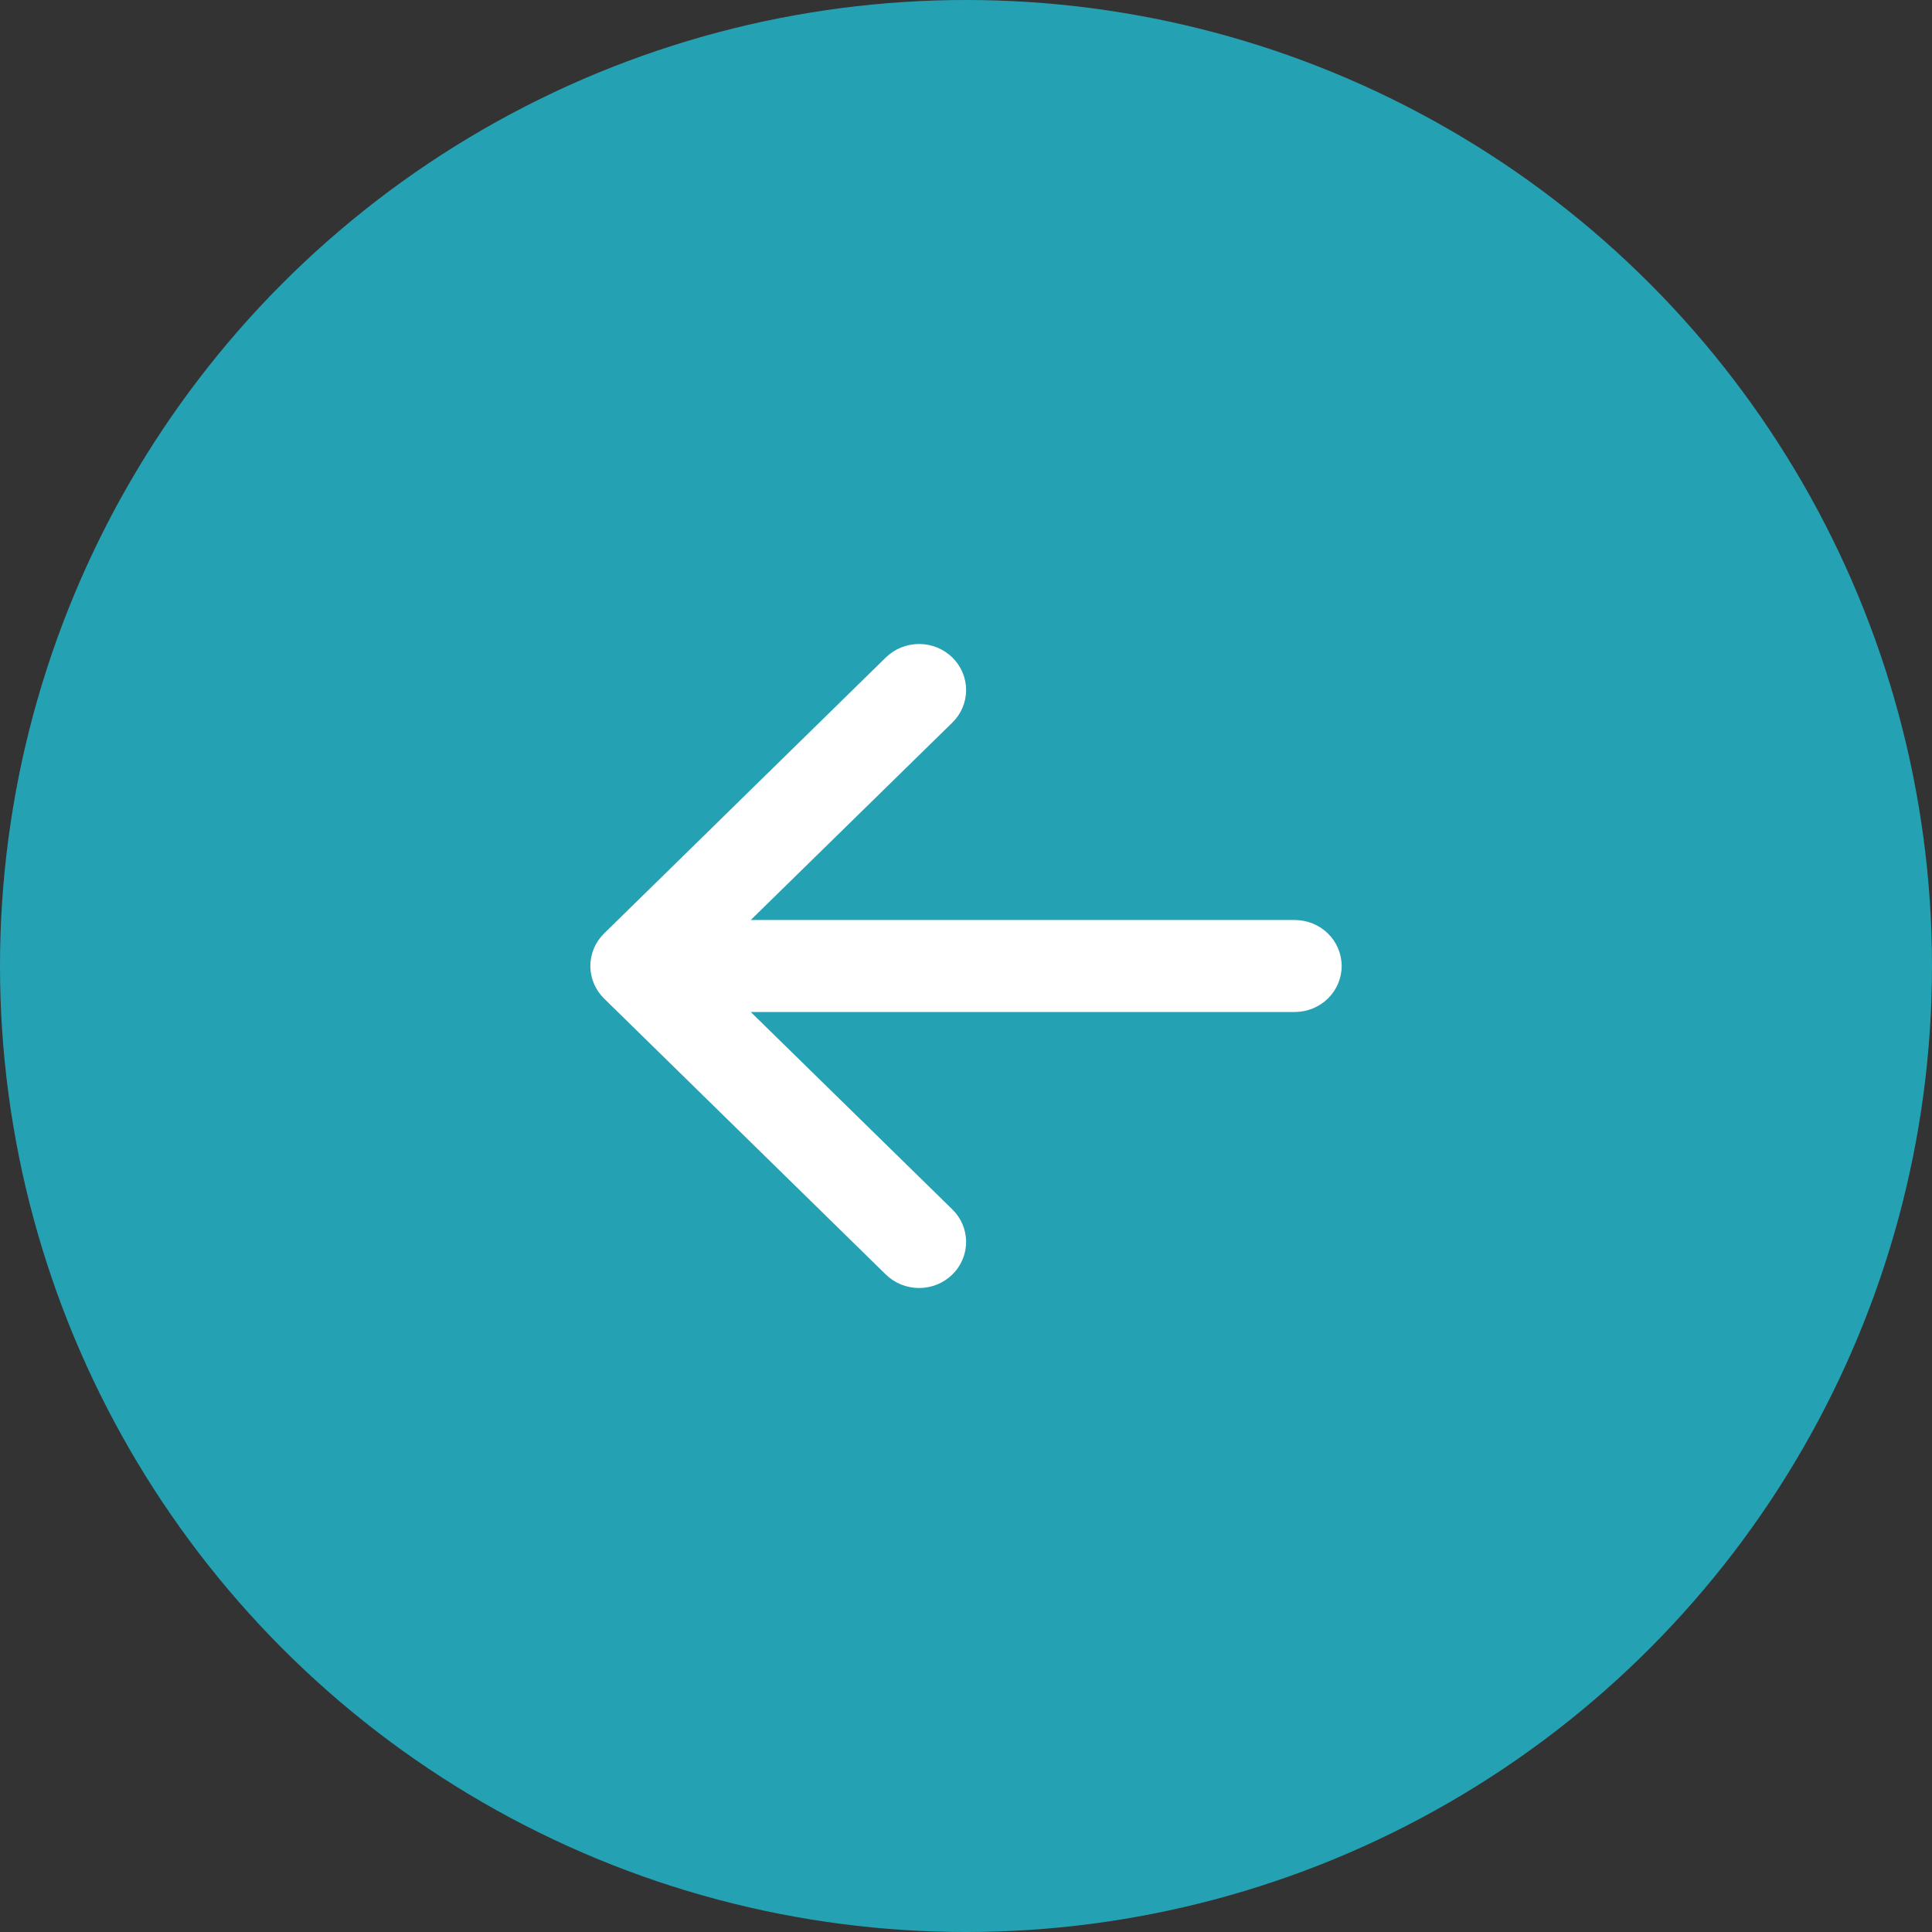 <svg xmlns="http://www.w3.org/2000/svg" width="36" height="36" viewBox="0 0 36 36" fill="none"><rect x="0" y="0" width="36" height="36" fill="#333333" stroke="none"/><circle cx="18" cy="18" r="18" transform="rotate(-180 18 18)" fill="#25A1B4"></circle><path fill-rule="evenodd" clip-rule="evenodd" d="M25 18C25 18.227 24.908 18.445 24.744 18.606C24.58 18.767 24.357 18.857 24.125 18.857L13.989 18.857L17.745 22.535C17.91 22.696 18.002 22.914 18.002 23.142C18.002 23.369 17.91 23.588 17.745 23.749C17.581 23.91 17.358 24 17.126 24C16.893 24 16.671 23.91 16.506 23.749L11.257 18.607C11.176 18.527 11.111 18.433 11.067 18.328C11.023 18.224 11 18.113 11 18C11 17.887 11.023 17.776 11.067 17.672C11.111 17.567 11.176 17.473 11.257 17.393L16.506 12.251C16.671 12.09 16.893 12 17.126 12C17.358 12 17.581 12.09 17.745 12.251C17.91 12.412 18.002 12.63 18.002 12.858C18.002 13.086 17.91 13.304 17.745 13.465L13.989 17.143L24.125 17.143C24.357 17.143 24.58 17.233 24.744 17.394C24.908 17.555 25 17.773 25 18Z" fill="white"></path></svg>